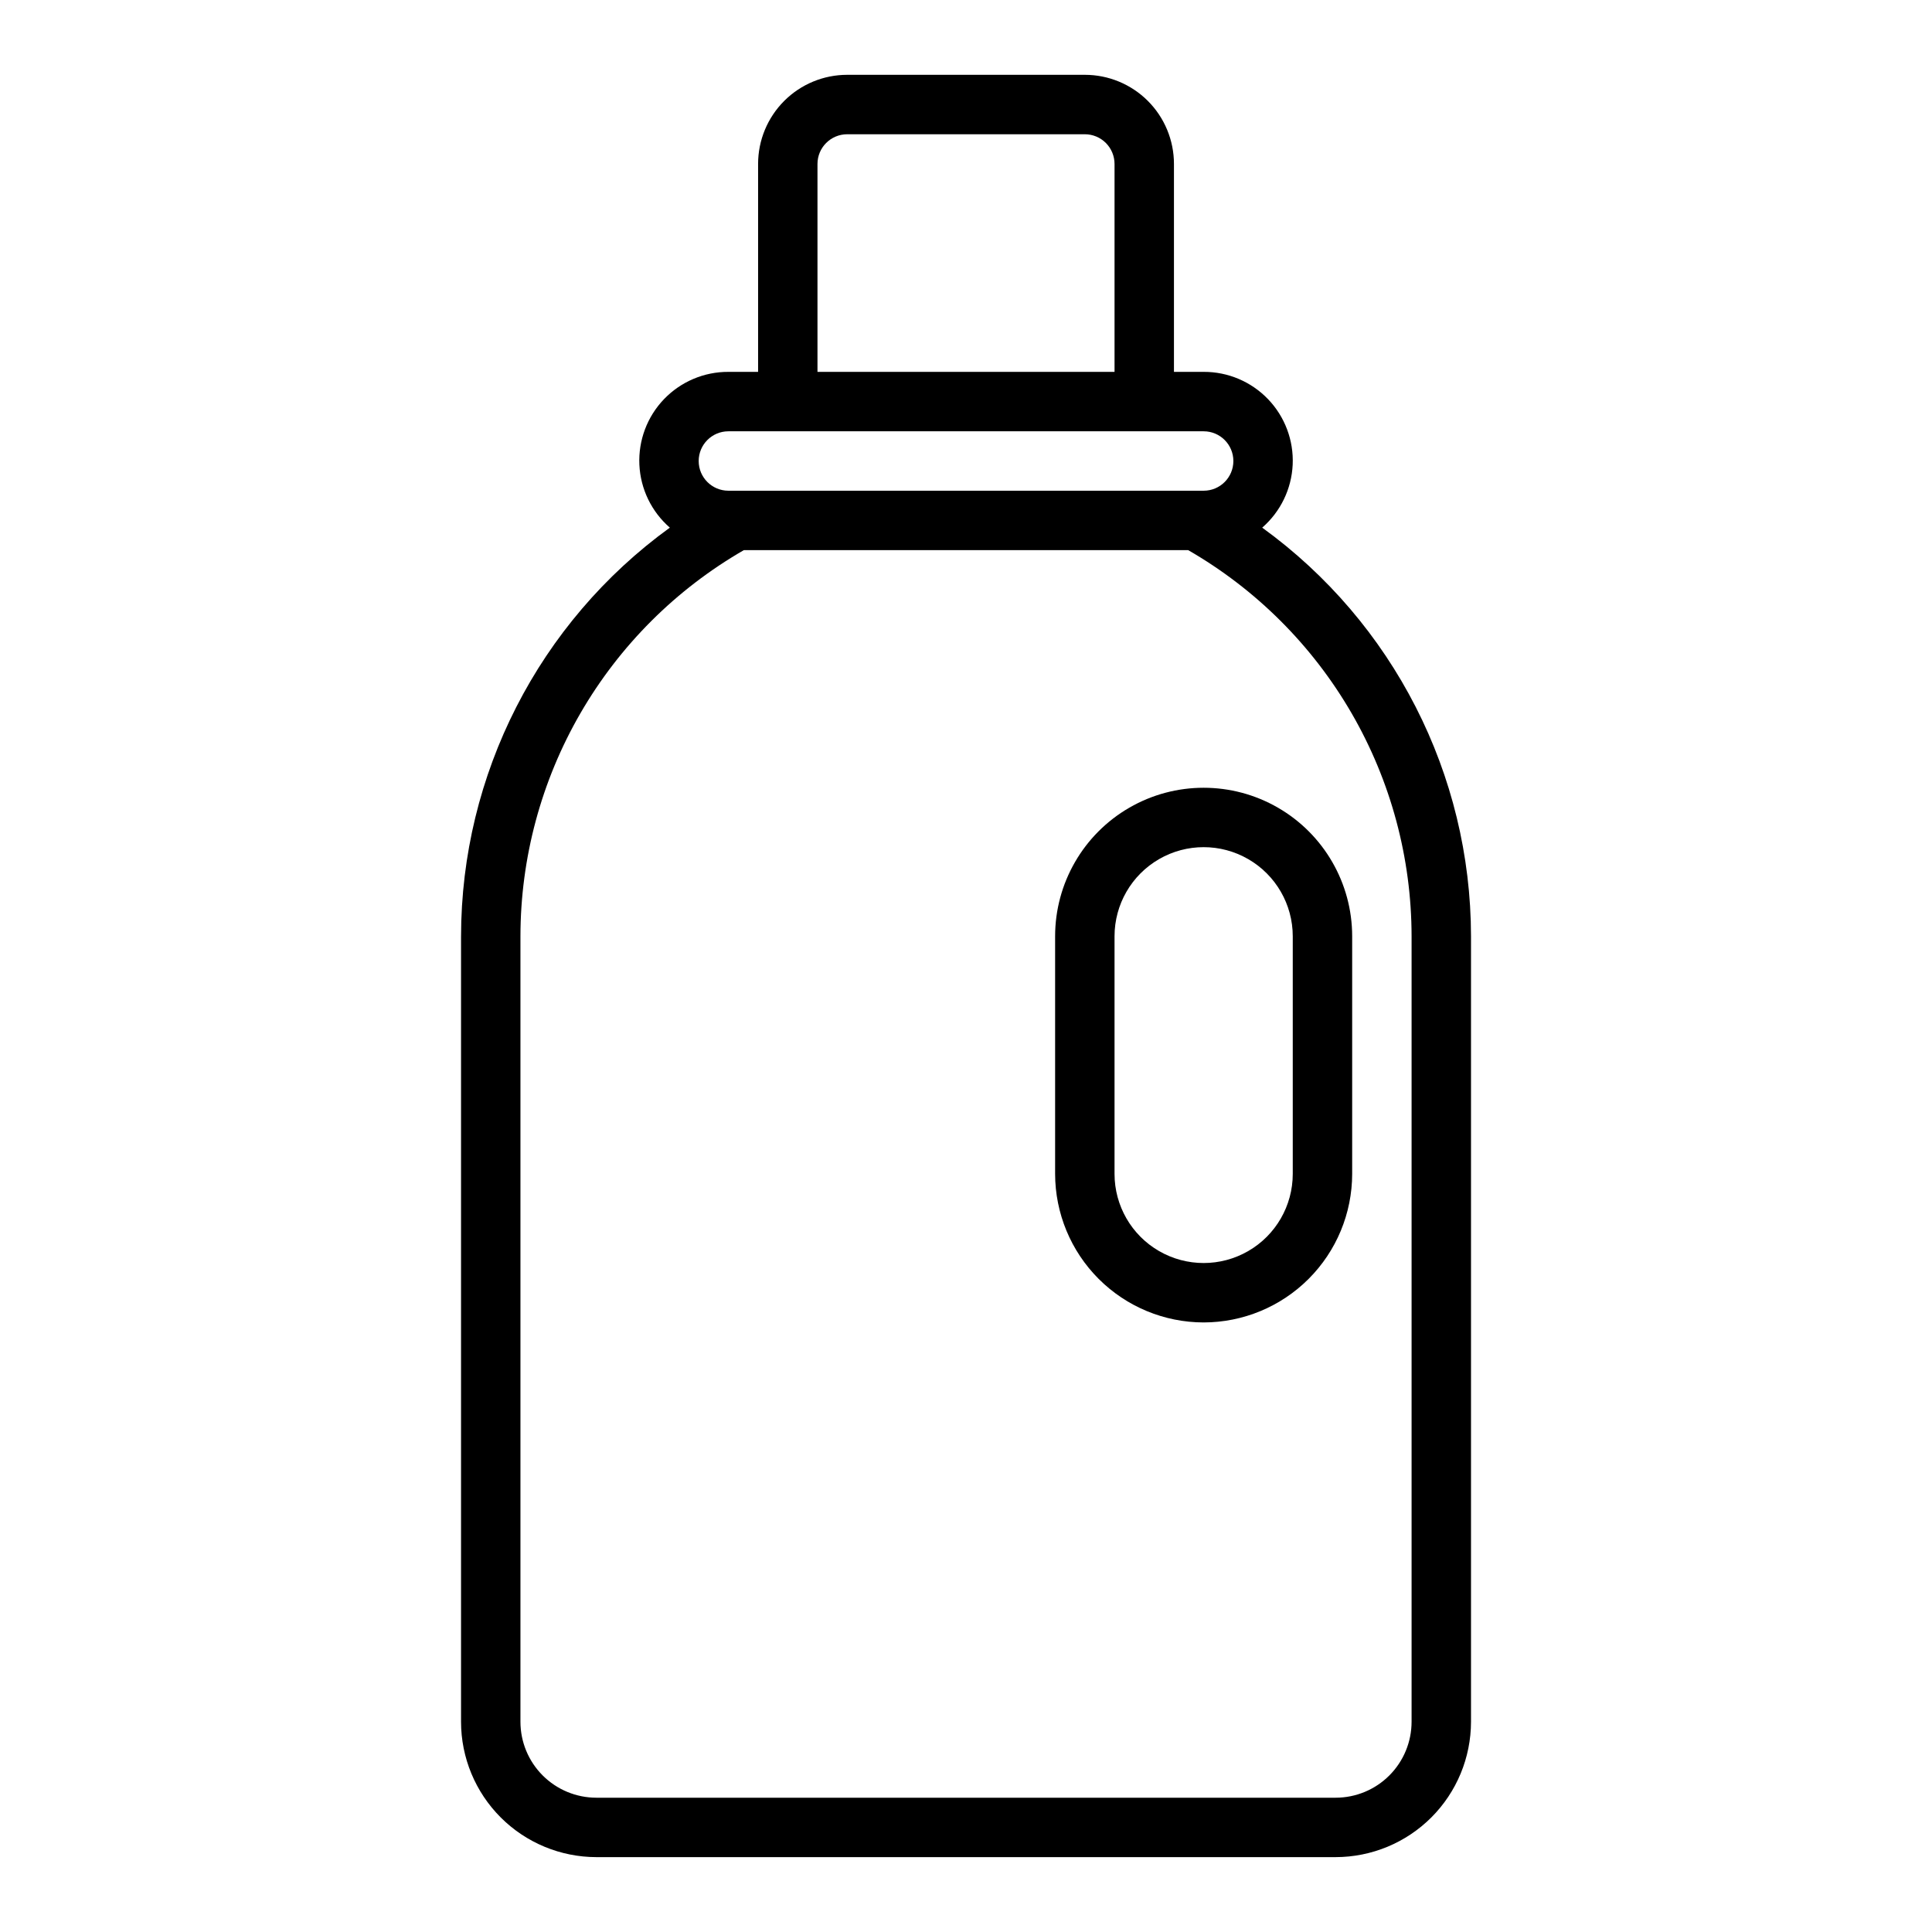 <?xml version="1.0" encoding="UTF-8"?>
<!-- Uploaded to: SVG Repo, www.svgrepo.com, Generator: SVG Repo Mixer Tools -->
<svg fill="#000000" width="800px" height="800px" version="1.1" viewBox="144 144 512 512" xmlns="http://www.w3.org/2000/svg">
 <g>
  <path d="m266.18 392.12v208.17c0.008 9.512 3.789 18.625 10.516 25.352 6.723 6.723 15.84 10.504 25.348 10.516h195.92c9.508-0.012 18.625-3.793 25.352-10.516 6.723-6.727 10.504-15.84 10.516-25.352v-208.17c-0.043-42.871-20.613-83.133-55.332-108.29 4.859-4.223 7.777-10.254 8.074-16.688 0.293-6.434-2.066-12.707-6.523-17.355-4.461-4.648-10.629-7.266-17.066-7.238h-7.875v-55.105c0-6.262-2.488-12.27-6.914-16.699-4.43-4.43-10.438-6.918-16.699-6.918h-62.977c-6.266 0-12.273 2.488-16.699 6.918-4.43 4.43-6.918 10.438-6.918 16.699v55.105h-7.871c-6.441-0.027-12.609 2.59-17.07 7.238-4.457 4.648-6.812 10.922-6.519 17.355 0.293 6.434 3.211 12.465 8.074 16.688-34.719 25.152-55.293 65.414-55.332 108.29zm94.461-204.67c0-4.348 3.527-7.871 7.875-7.871h62.977c2.086 0 4.09 0.828 5.566 2.305 1.473 1.477 2.305 3.481 2.305 5.566v55.105h-78.723zm-23.617 70.848h125.96c4.348 0 7.871 3.527 7.871 7.875 0 4.348-3.523 7.871-7.871 7.871h-125.95c-4.348 0-7.875-3.523-7.875-7.871 0-4.348 3.527-7.875 7.875-7.875zm4.109 31.488h117.74c17.98 10.359 32.922 25.273 43.316 43.234 10.395 17.965 15.875 38.348 15.895 59.102v208.17c-0.004 5.336-2.125 10.453-5.898 14.223-3.769 3.773-8.887 5.894-14.223 5.898h-195.92c-5.336-0.004-10.449-2.125-14.223-5.898-3.773-3.769-5.894-8.887-5.898-14.223v-208.17c0.02-20.754 5.5-41.137 15.895-59.102 10.395-17.961 25.336-32.875 43.32-43.234z"/>
  <path d="m462.98 494.46c10.434-0.012 20.438-4.16 27.816-11.539 7.379-7.379 11.531-17.383 11.543-27.82v-62.977c0-14.059-7.504-27.055-19.68-34.086-12.18-7.031-27.184-7.031-39.363 0-12.176 7.031-19.68 20.027-19.68 34.086v62.977c0.016 10.438 4.164 20.441 11.543 27.82s17.383 11.527 27.82 11.539zm-23.617-102.34c0-8.438 4.5-16.23 11.809-20.449 7.305-4.219 16.309-4.219 23.613 0 7.309 4.219 11.809 12.012 11.809 20.449v62.977c0 8.438-4.5 16.234-11.809 20.453-7.305 4.219-16.309 4.219-23.613 0-7.309-4.219-11.809-12.016-11.809-20.453z"/>
 </g>
</svg>